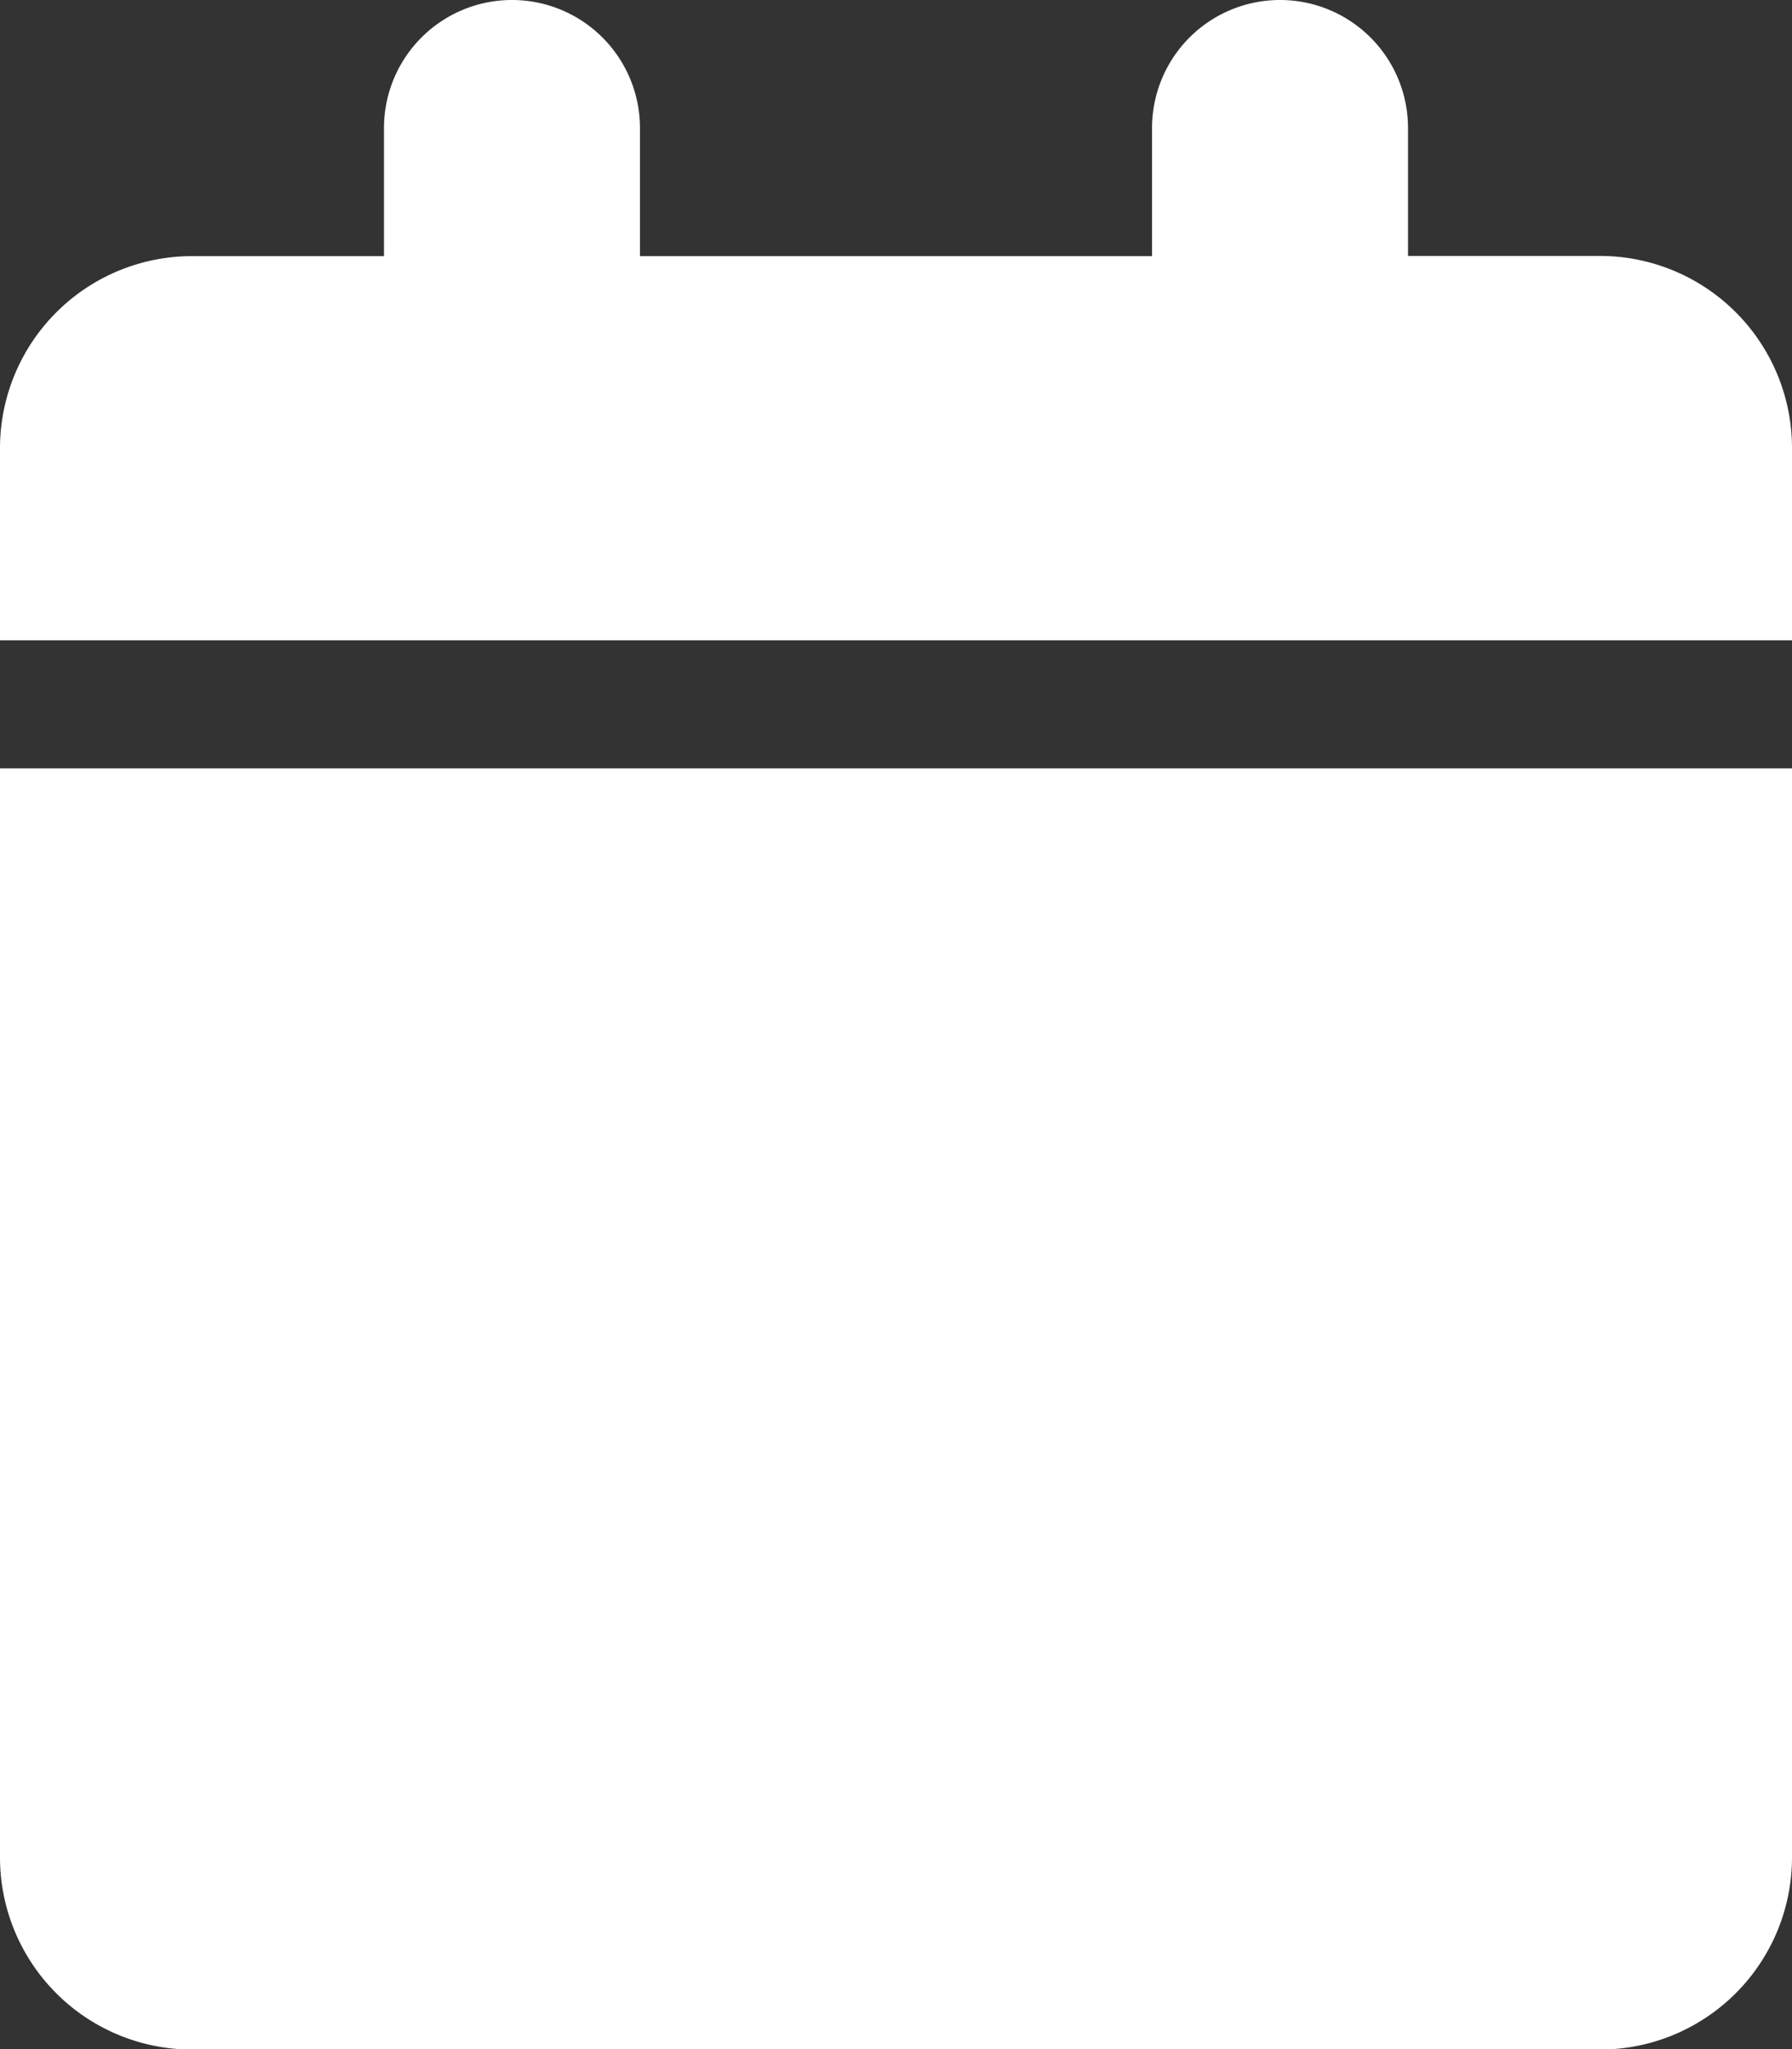 <?xml version="1.0" encoding="UTF-8"?> <svg xmlns="http://www.w3.org/2000/svg" width="19.209" height="21.953" viewBox="0 0 19.209 21.953"><rect x="0" y="0" width="19.209" height="21.953" fill="#333333" stroke="none"/><path id="calendar-solid" d="M4.116,1.372V2.744H2.058A2.059,2.059,0,0,0,0,4.8V6.86H19.209V4.8a2.059,2.059,0,0,0-2.058-2.058H15.093V1.372a1.372,1.372,0,0,0-2.744,0V2.744H6.86V1.372a1.372,1.372,0,1,0-2.744,0Zm15.093,6.86H0V19.9a2.059,2.059,0,0,0,2.058,2.058H17.151A2.059,2.059,0,0,0,19.209,19.9Z" fill="#fff"></path></svg> 